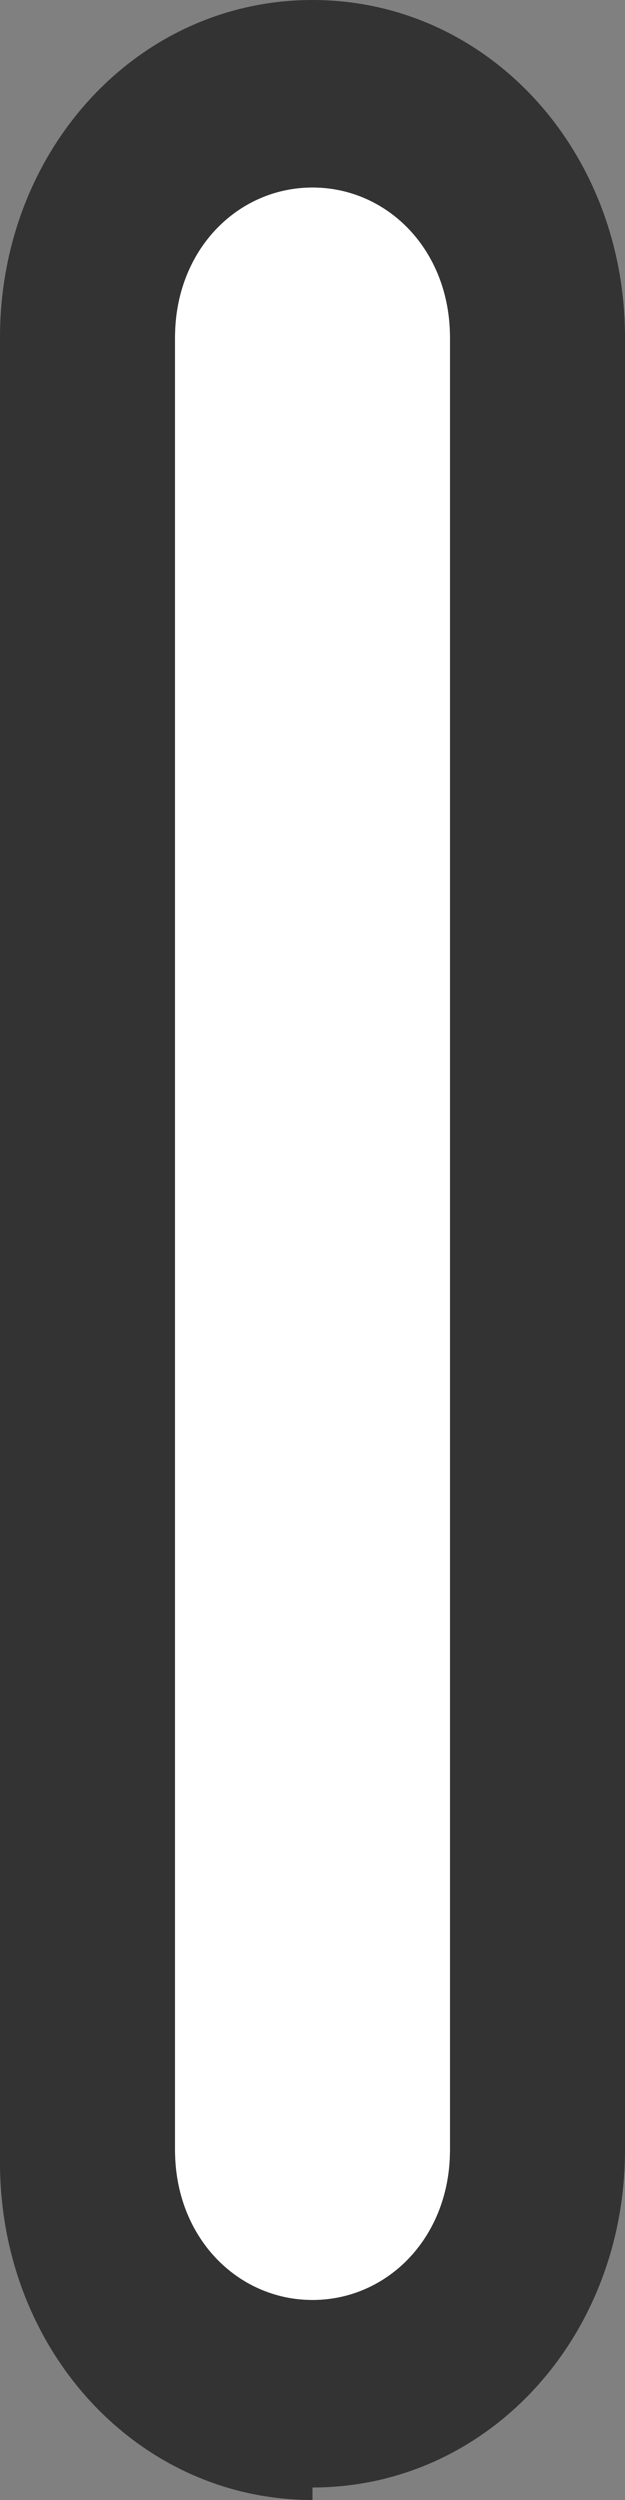 <?xml version="1.0" encoding="UTF-8"?>
<svg id="_レイヤー_1" data-name="レイヤー 1" xmlns="http://www.w3.org/2000/svg" version="1.1" viewBox="0 0 5 20">
  <rect x="0" y="0" width="5" height="20" fill="#808080" stroke="none"/>
  <defs>
    <style>
      .cls-1 {
        fill: #333;
      }

      .cls-1, .cls-2 {
        stroke-width: 0px;
      }

      .cls-2 {
        fill: #fff;
      }
    </style>
  </defs>
  <path class="cls-2" d="M2.5,1.5c-.6,0-1.1.5-1.1,1.2v14.5c0,.7.5,1.2,1.1,1.2s1.1-.5,1.1-1.2V2.7c0-.7-.5-1.2-1.1-1.2Z"/>
  <path class="cls-1" d="M2.5,20c-1.4,0-2.5-1.2-2.5-2.7V2.7C0,1.2,1.1,0,2.5,0s2.5,1.2,2.5,2.7v14.5c0,1.5-1.1,2.7-2.5,2.7ZM2.5,1.5c-.6,0-1.1.5-1.1,1.2v14.5c0,.7.5,1.2,1.1,1.2s1.1-.5,1.1-1.2V2.7c0-.7-.5-1.2-1.1-1.2Z"/>
</svg>